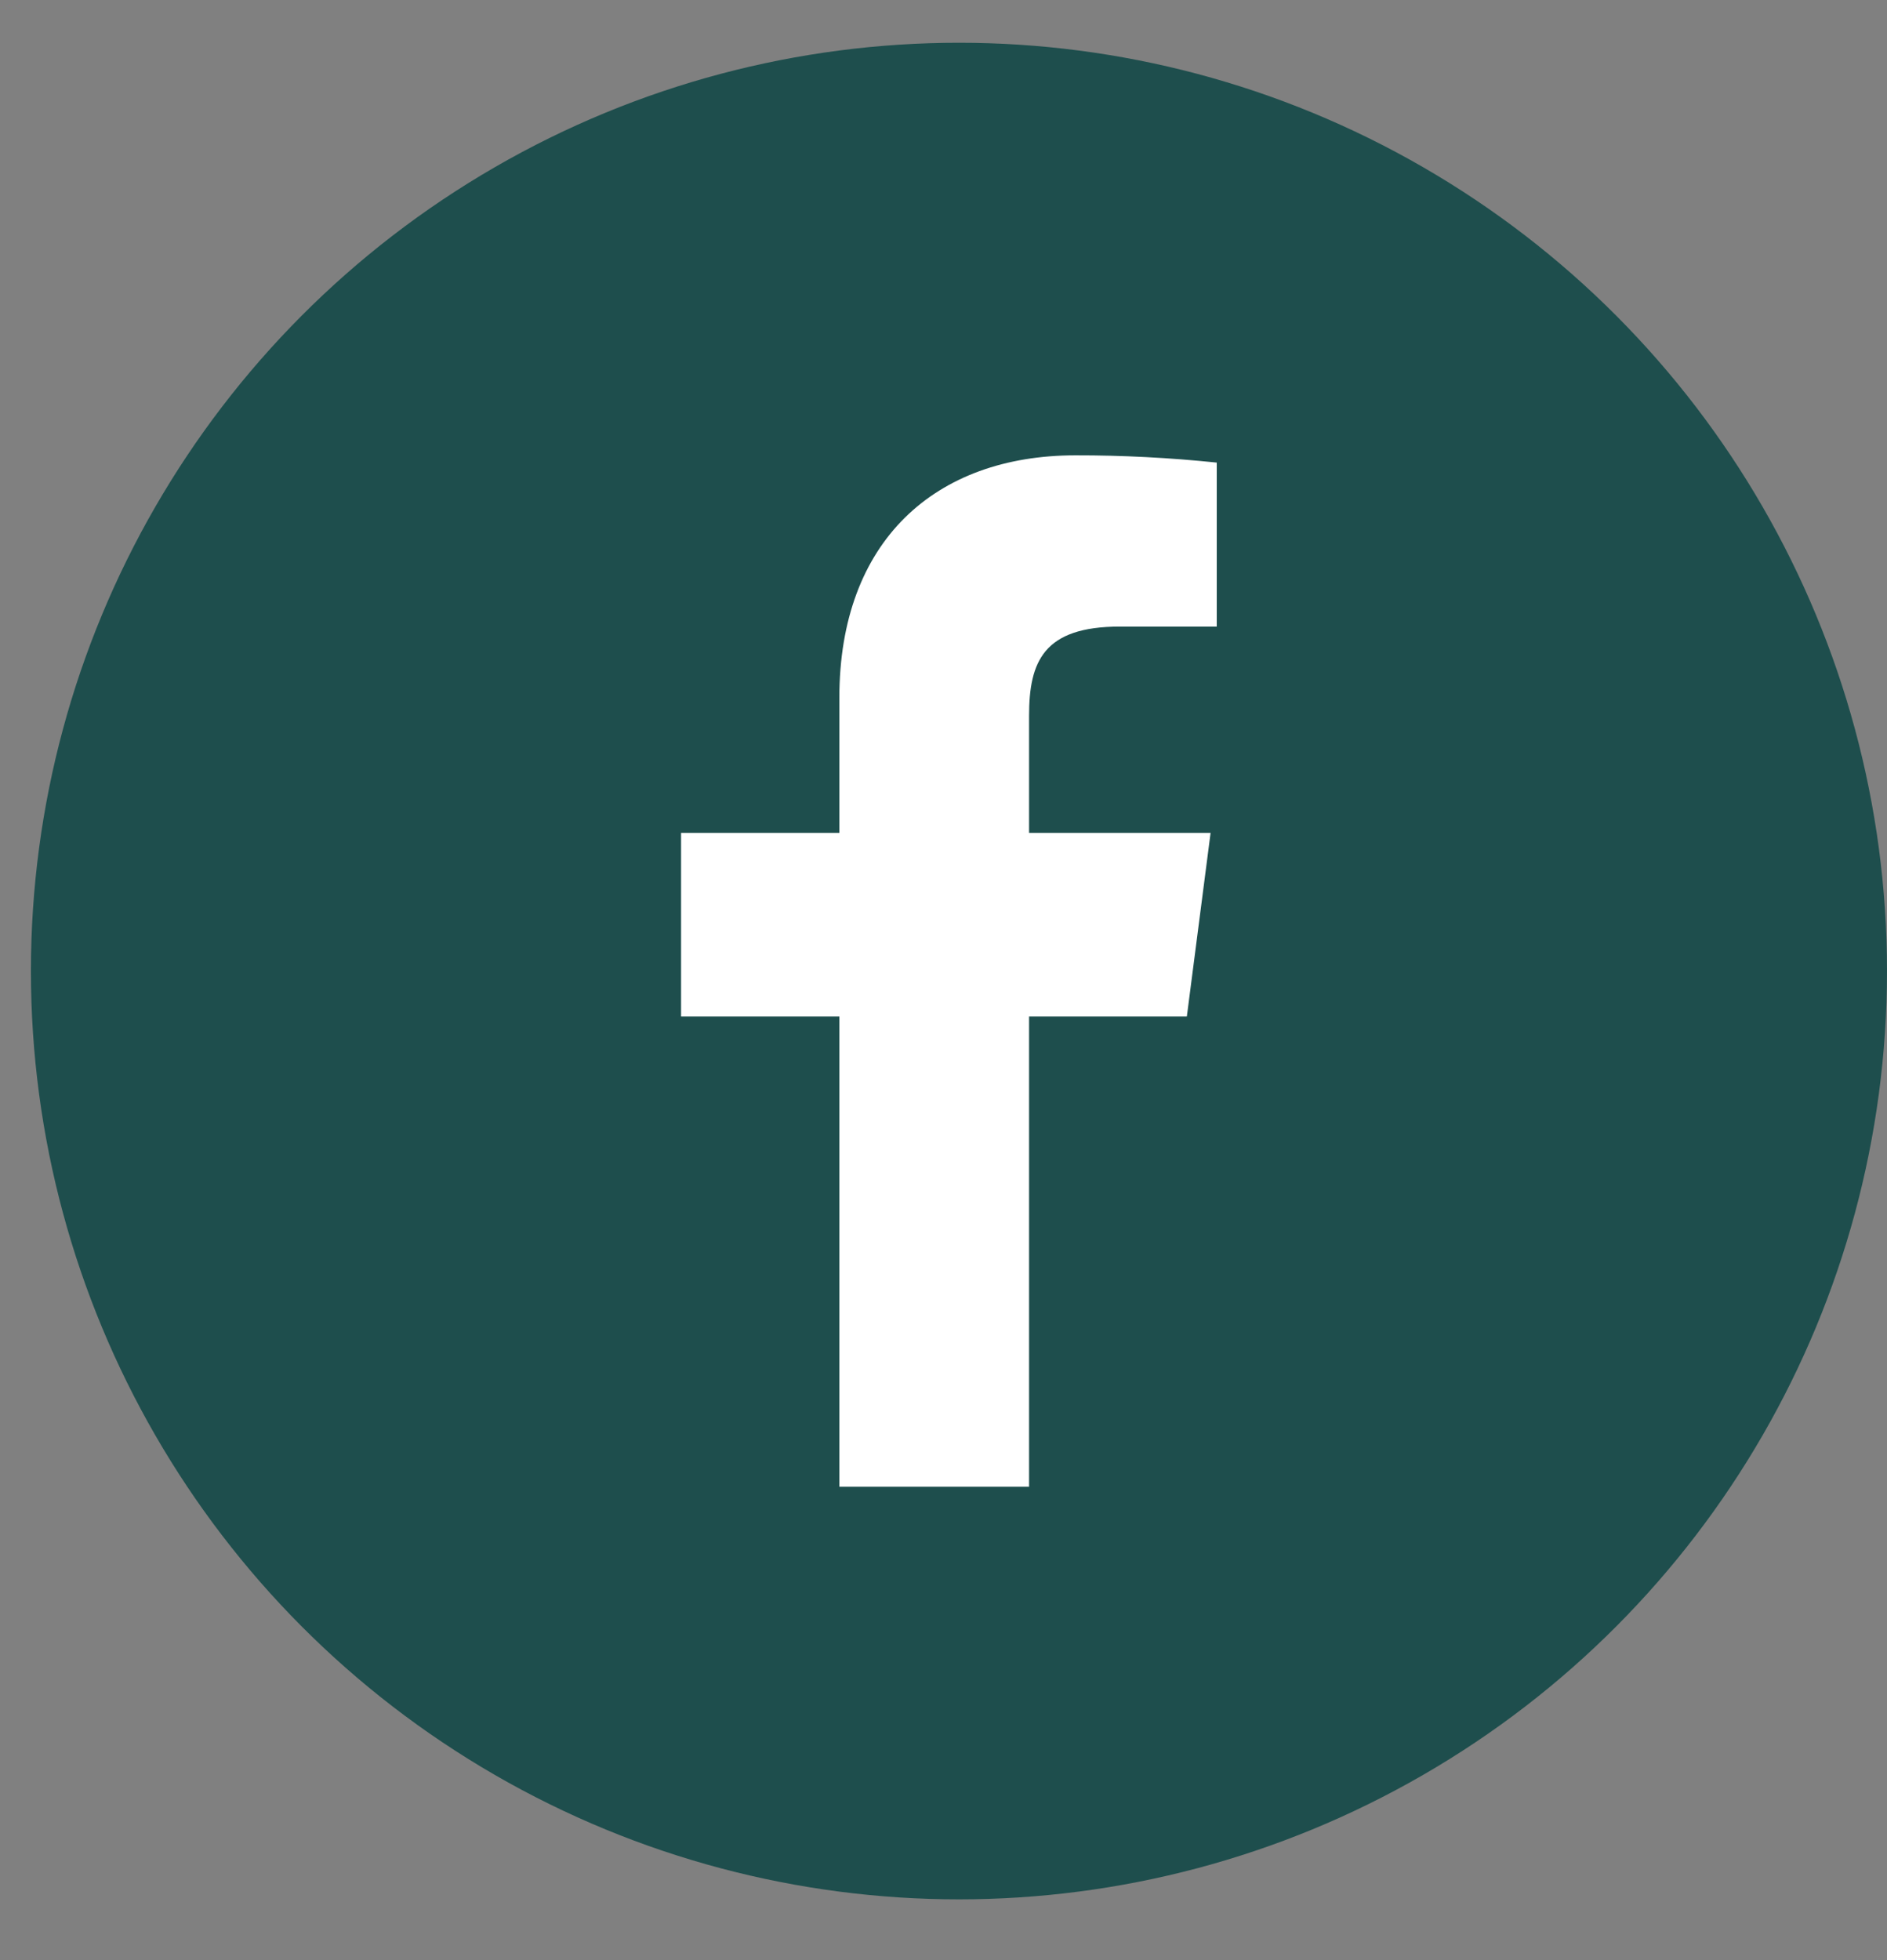 <svg width="26" height="27" viewBox="0 0 26 27" fill="none" xmlns="http://www.w3.org/2000/svg">
<rect x="0" y="0" width="26" height="27" fill="#808080" stroke="none"/>
<circle cx="13.213" cy="13.376" r="12.787" fill="#1E4E4D"/>
<path d="M15.429 8.631H16.765V6.372C16.118 6.305 15.469 6.271 14.818 6.272C12.886 6.272 11.565 7.452 11.565 9.611V11.473H9.384V14.002H11.565V20.48H14.179V14.002H16.353L16.68 11.473H14.179V9.86C14.179 9.114 14.378 8.631 15.429 8.631Z" fill="white"/>
</svg>
